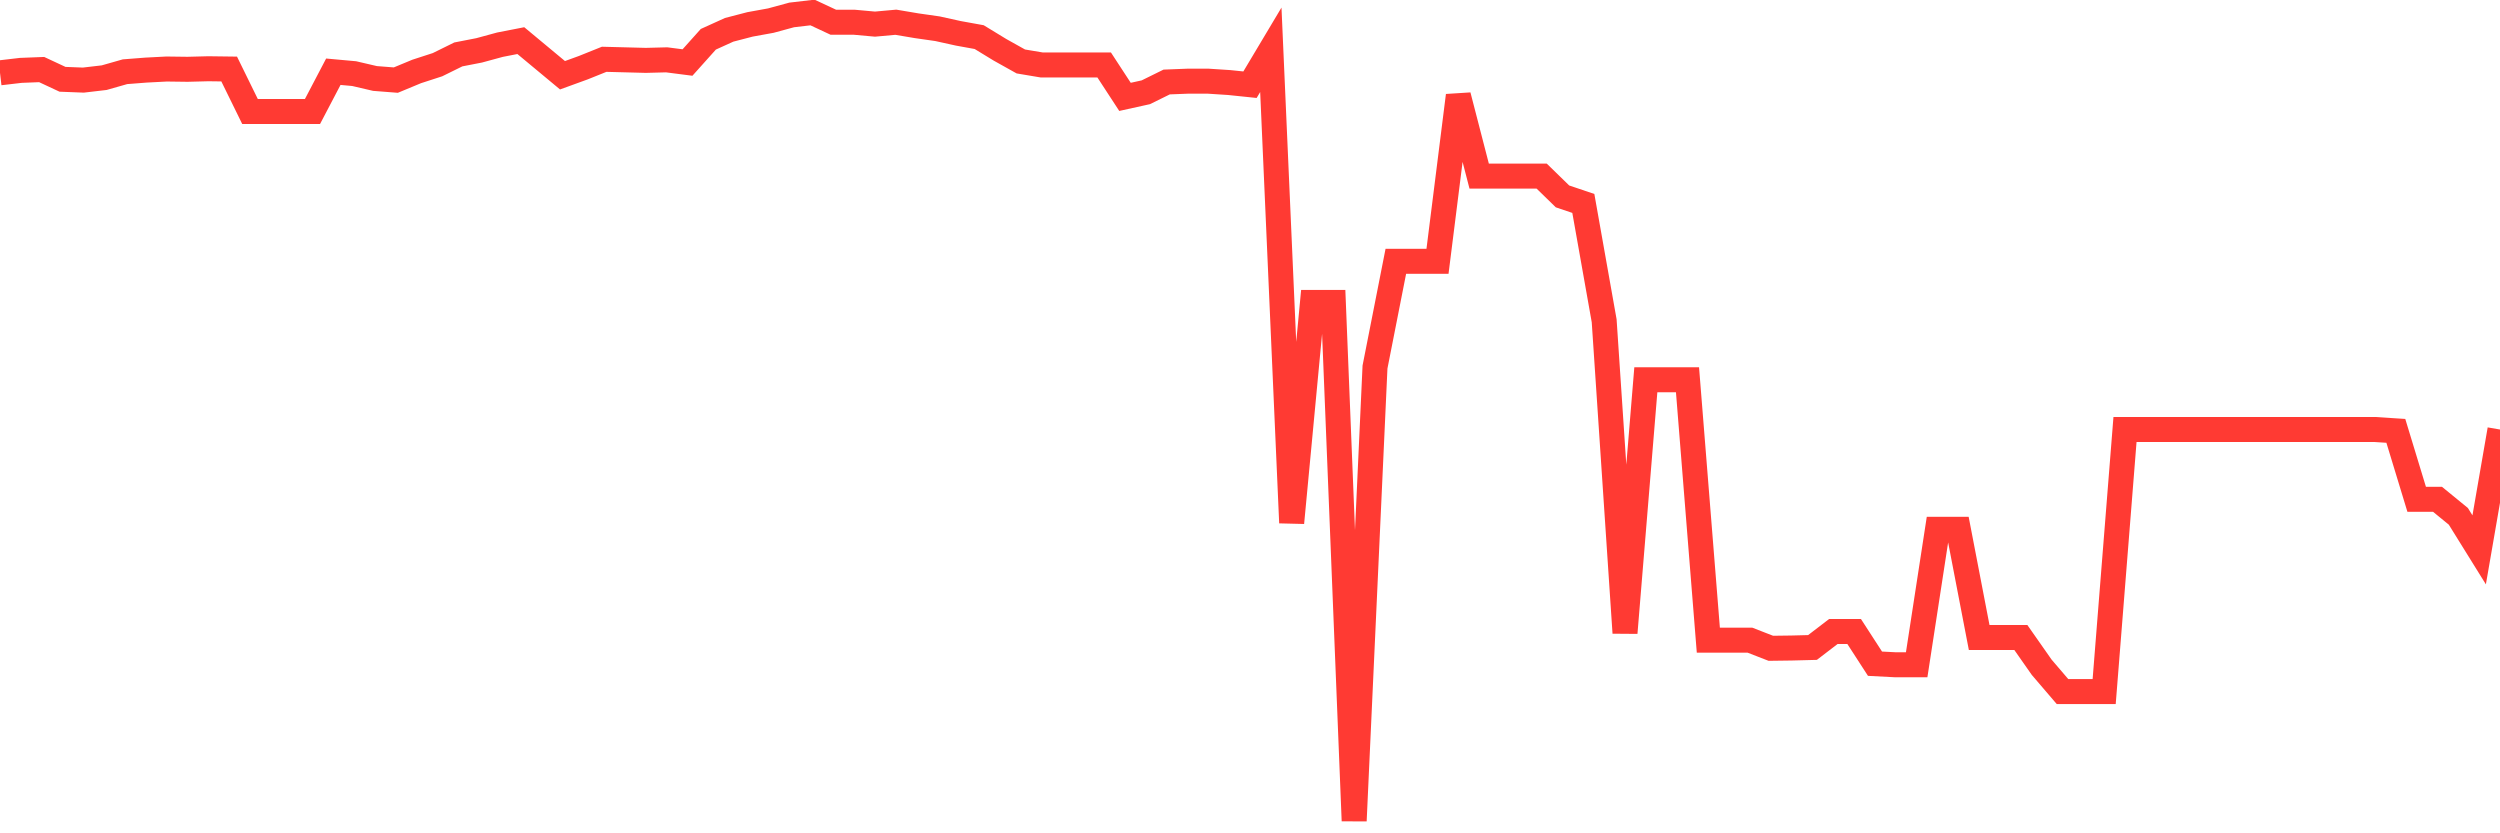 <svg
  xmlns="http://www.w3.org/2000/svg"
  xmlns:xlink="http://www.w3.org/1999/xlink"
  width="120"
  height="40"
  viewBox="0 0 120 40"
  preserveAspectRatio="none"
>
  <polyline
    points="0,3.495 1,3.378 2,3.339 3,3.806 4,3.845 5,3.728 6,3.443 7,3.365 8,3.313 9,3.326 10,3.3 11,3.313 12,5.351 13,5.351 14,5.351 15,5.351 16,3.443 17,3.534 18,3.767 19,3.845 20,3.43 21,3.105 22,2.612 23,2.417 24,2.145 25,1.95 26,2.781 27,3.612 28,3.248 29,2.846 30,2.872 31,2.898 32,2.872 33,3.001 34,1.885 35,1.431 36,1.171 37,0.989 38,0.717 39,0.6 40,1.067 41,1.067 42,1.158 43,1.067 44,1.236 45,1.379 46,1.6 47,1.781 48,2.391 49,2.95 50,3.118 51,3.118 52,3.118 53,3.118 54,4.65 55,4.429 56,3.936 57,3.897 58,3.897 59,3.962 60,4.066 61,2.391 62,25.095 63,14.516 64,14.516 65,39.4 66,17.618 67,12.542 68,12.542 69,12.542 70,4.585 71,8.453 72,8.453 73,8.453 74,8.453 75,9.427 76,9.765 77,15.398 78,30.378 79,18.228 80,18.228 81,18.228 82,30.729 83,30.729 84,30.729 85,31.118 86,31.105 87,31.079 88,30.313 89,30.313 90,31.858 91,31.91 92,31.91 93,25.407 94,25.407 95,30.599 96,30.599 97,30.599 98,32.027 99,33.195 100,33.195 101,33.195 102,20.617 103,20.617 104,20.617 105,20.617 106,20.617 107,20.617 108,20.617 109,20.617 110,20.617 111,20.617 112,20.617 113,20.617 114,20.617 115,20.681 116,23.966 117,23.966 118,24.783 119,26.393 120,20.617"
    fill="none"
    stroke="#ff3a33"
    stroke-width="1.2"
  >
  </polyline>
</svg>